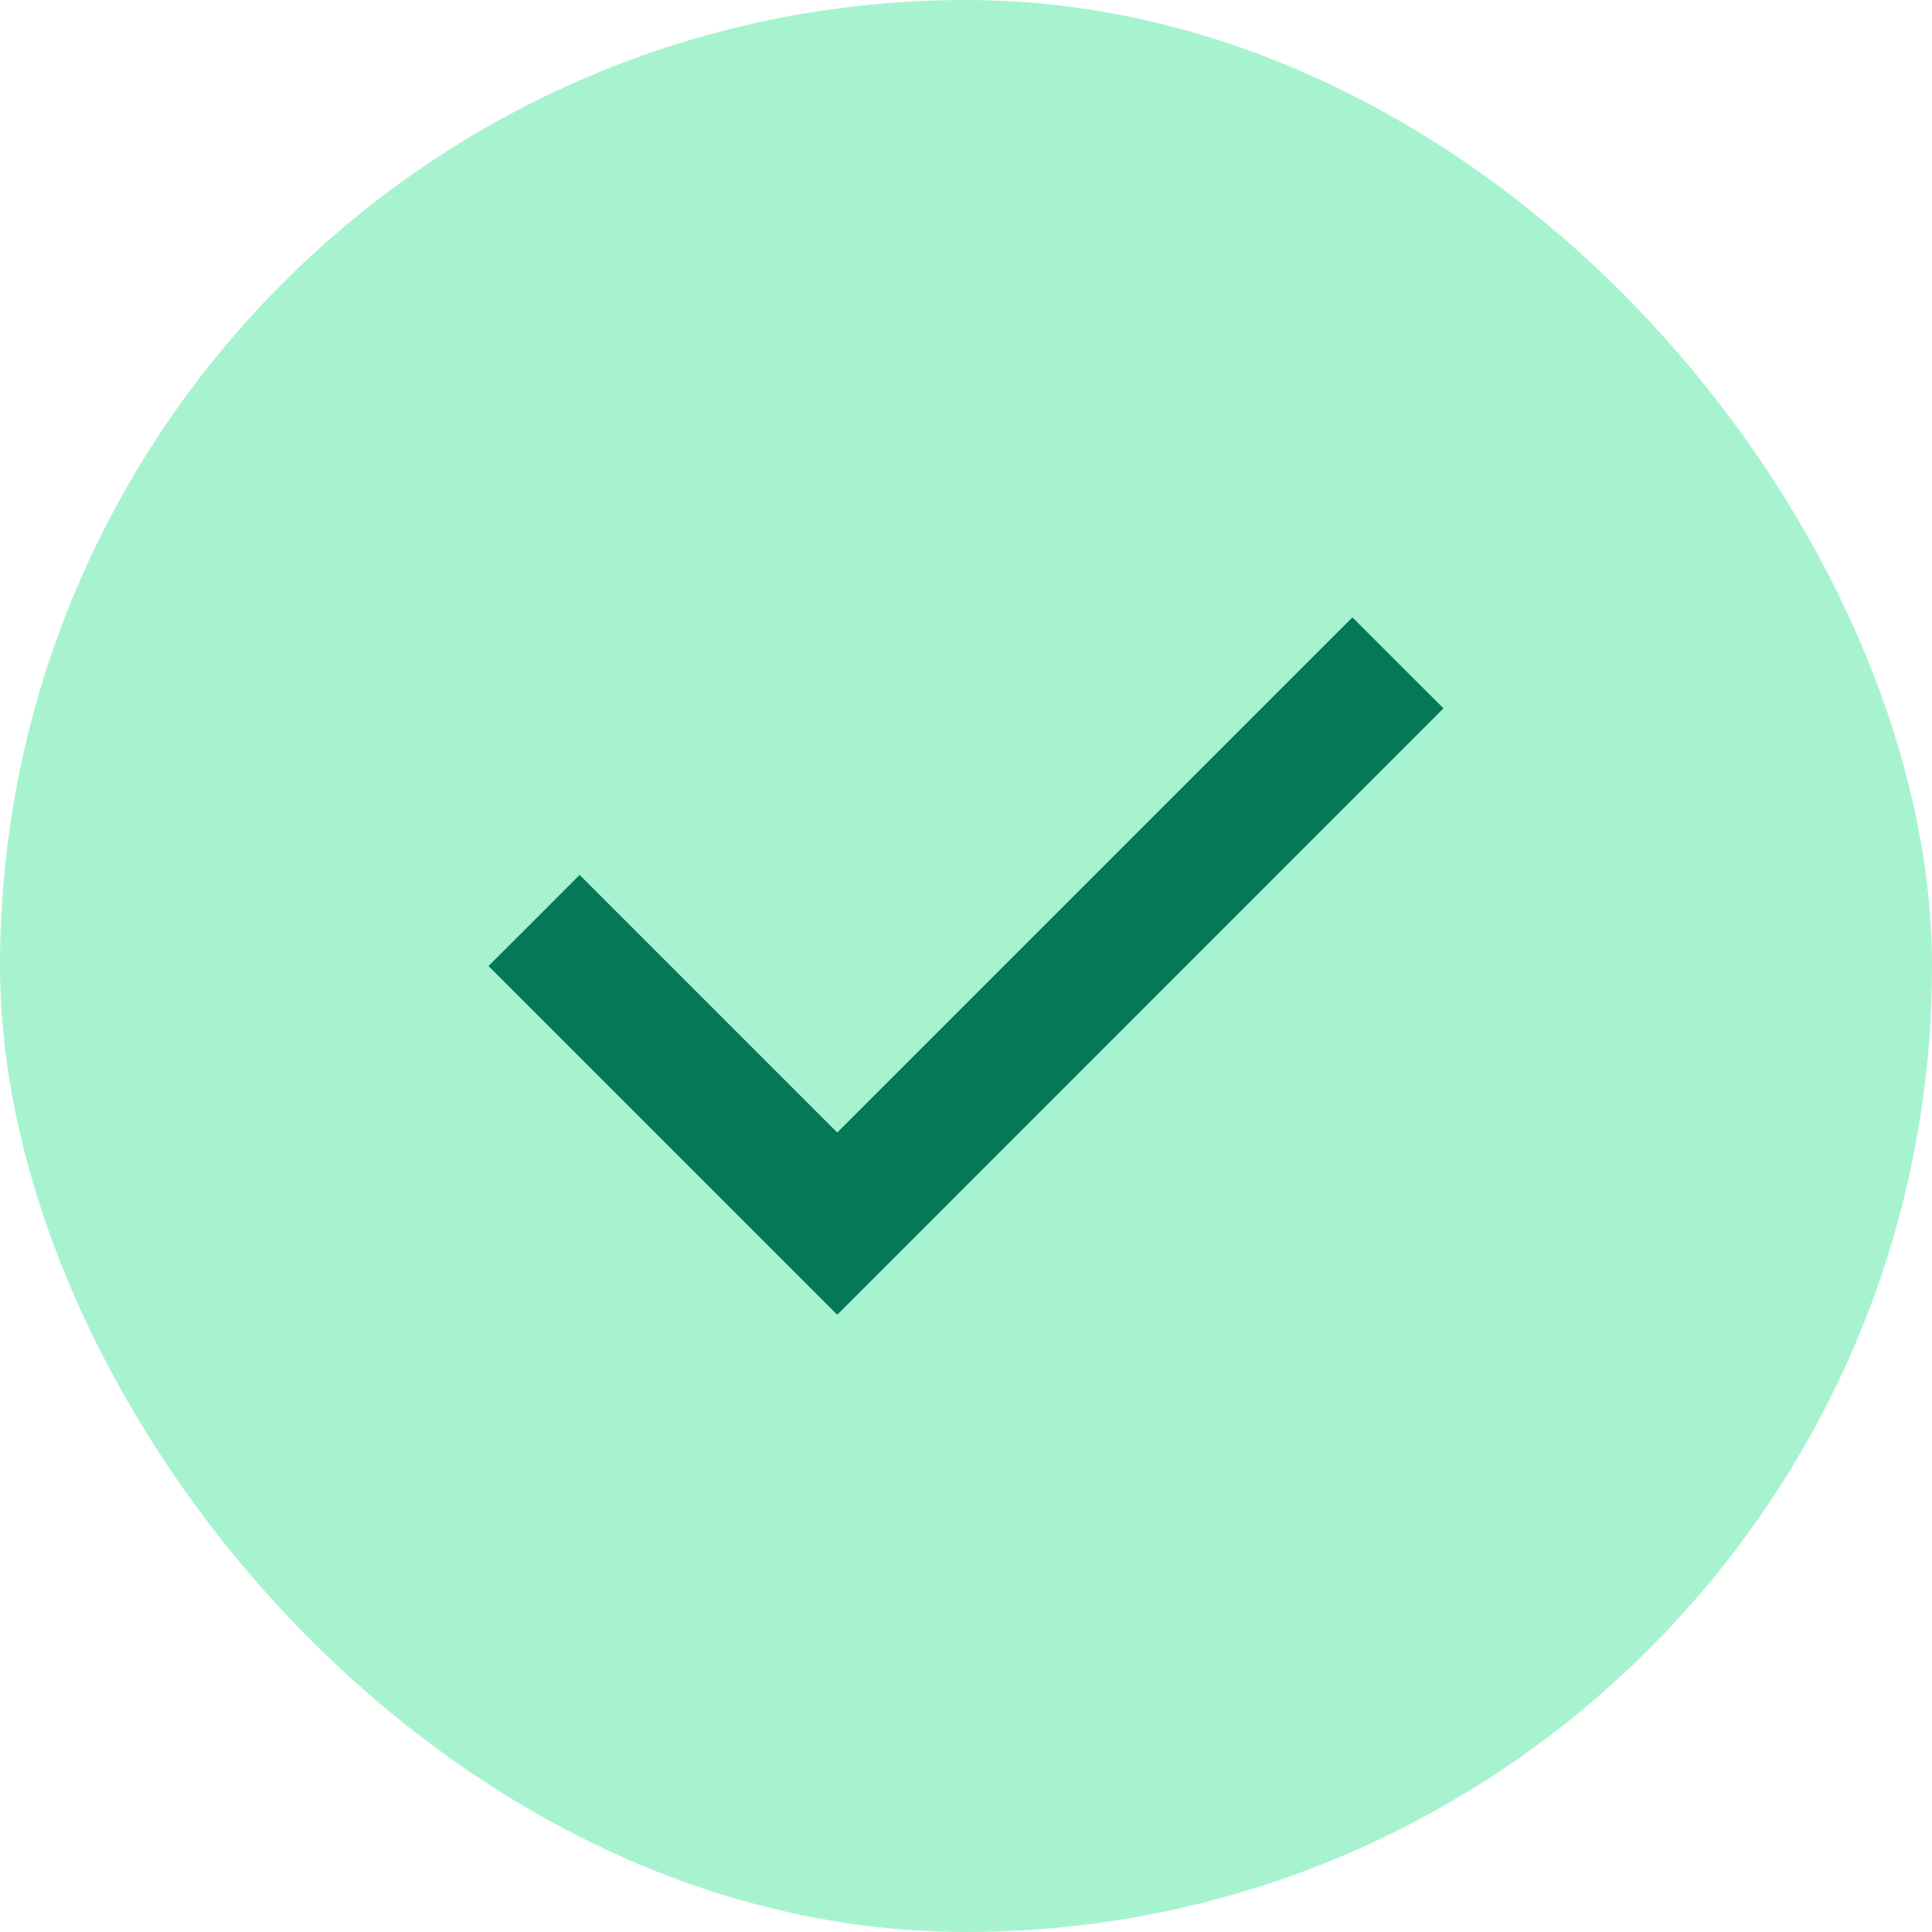 <svg width="20" height="20" viewBox="0 0 20 20" fill="none" xmlns="http://www.w3.org/2000/svg">
<rect width="20" height="20" rx="10" fill="#A7F3D0"/>
<path fill-rule="evenodd" clip-rule="evenodd" d="M14.471 6.862C14.732 7.122 14.943 7.333 14.943 7.333L8.667 13.61L8.195 13.138L5.057 10C5.057 10 5.268 9.789 5.529 9.529C5.789 9.268 6 9.057 6 9.057L8.667 11.724L14 6.391C14 6.391 14.211 6.602 14.471 6.862Z" fill="#047857"/>
</svg>
